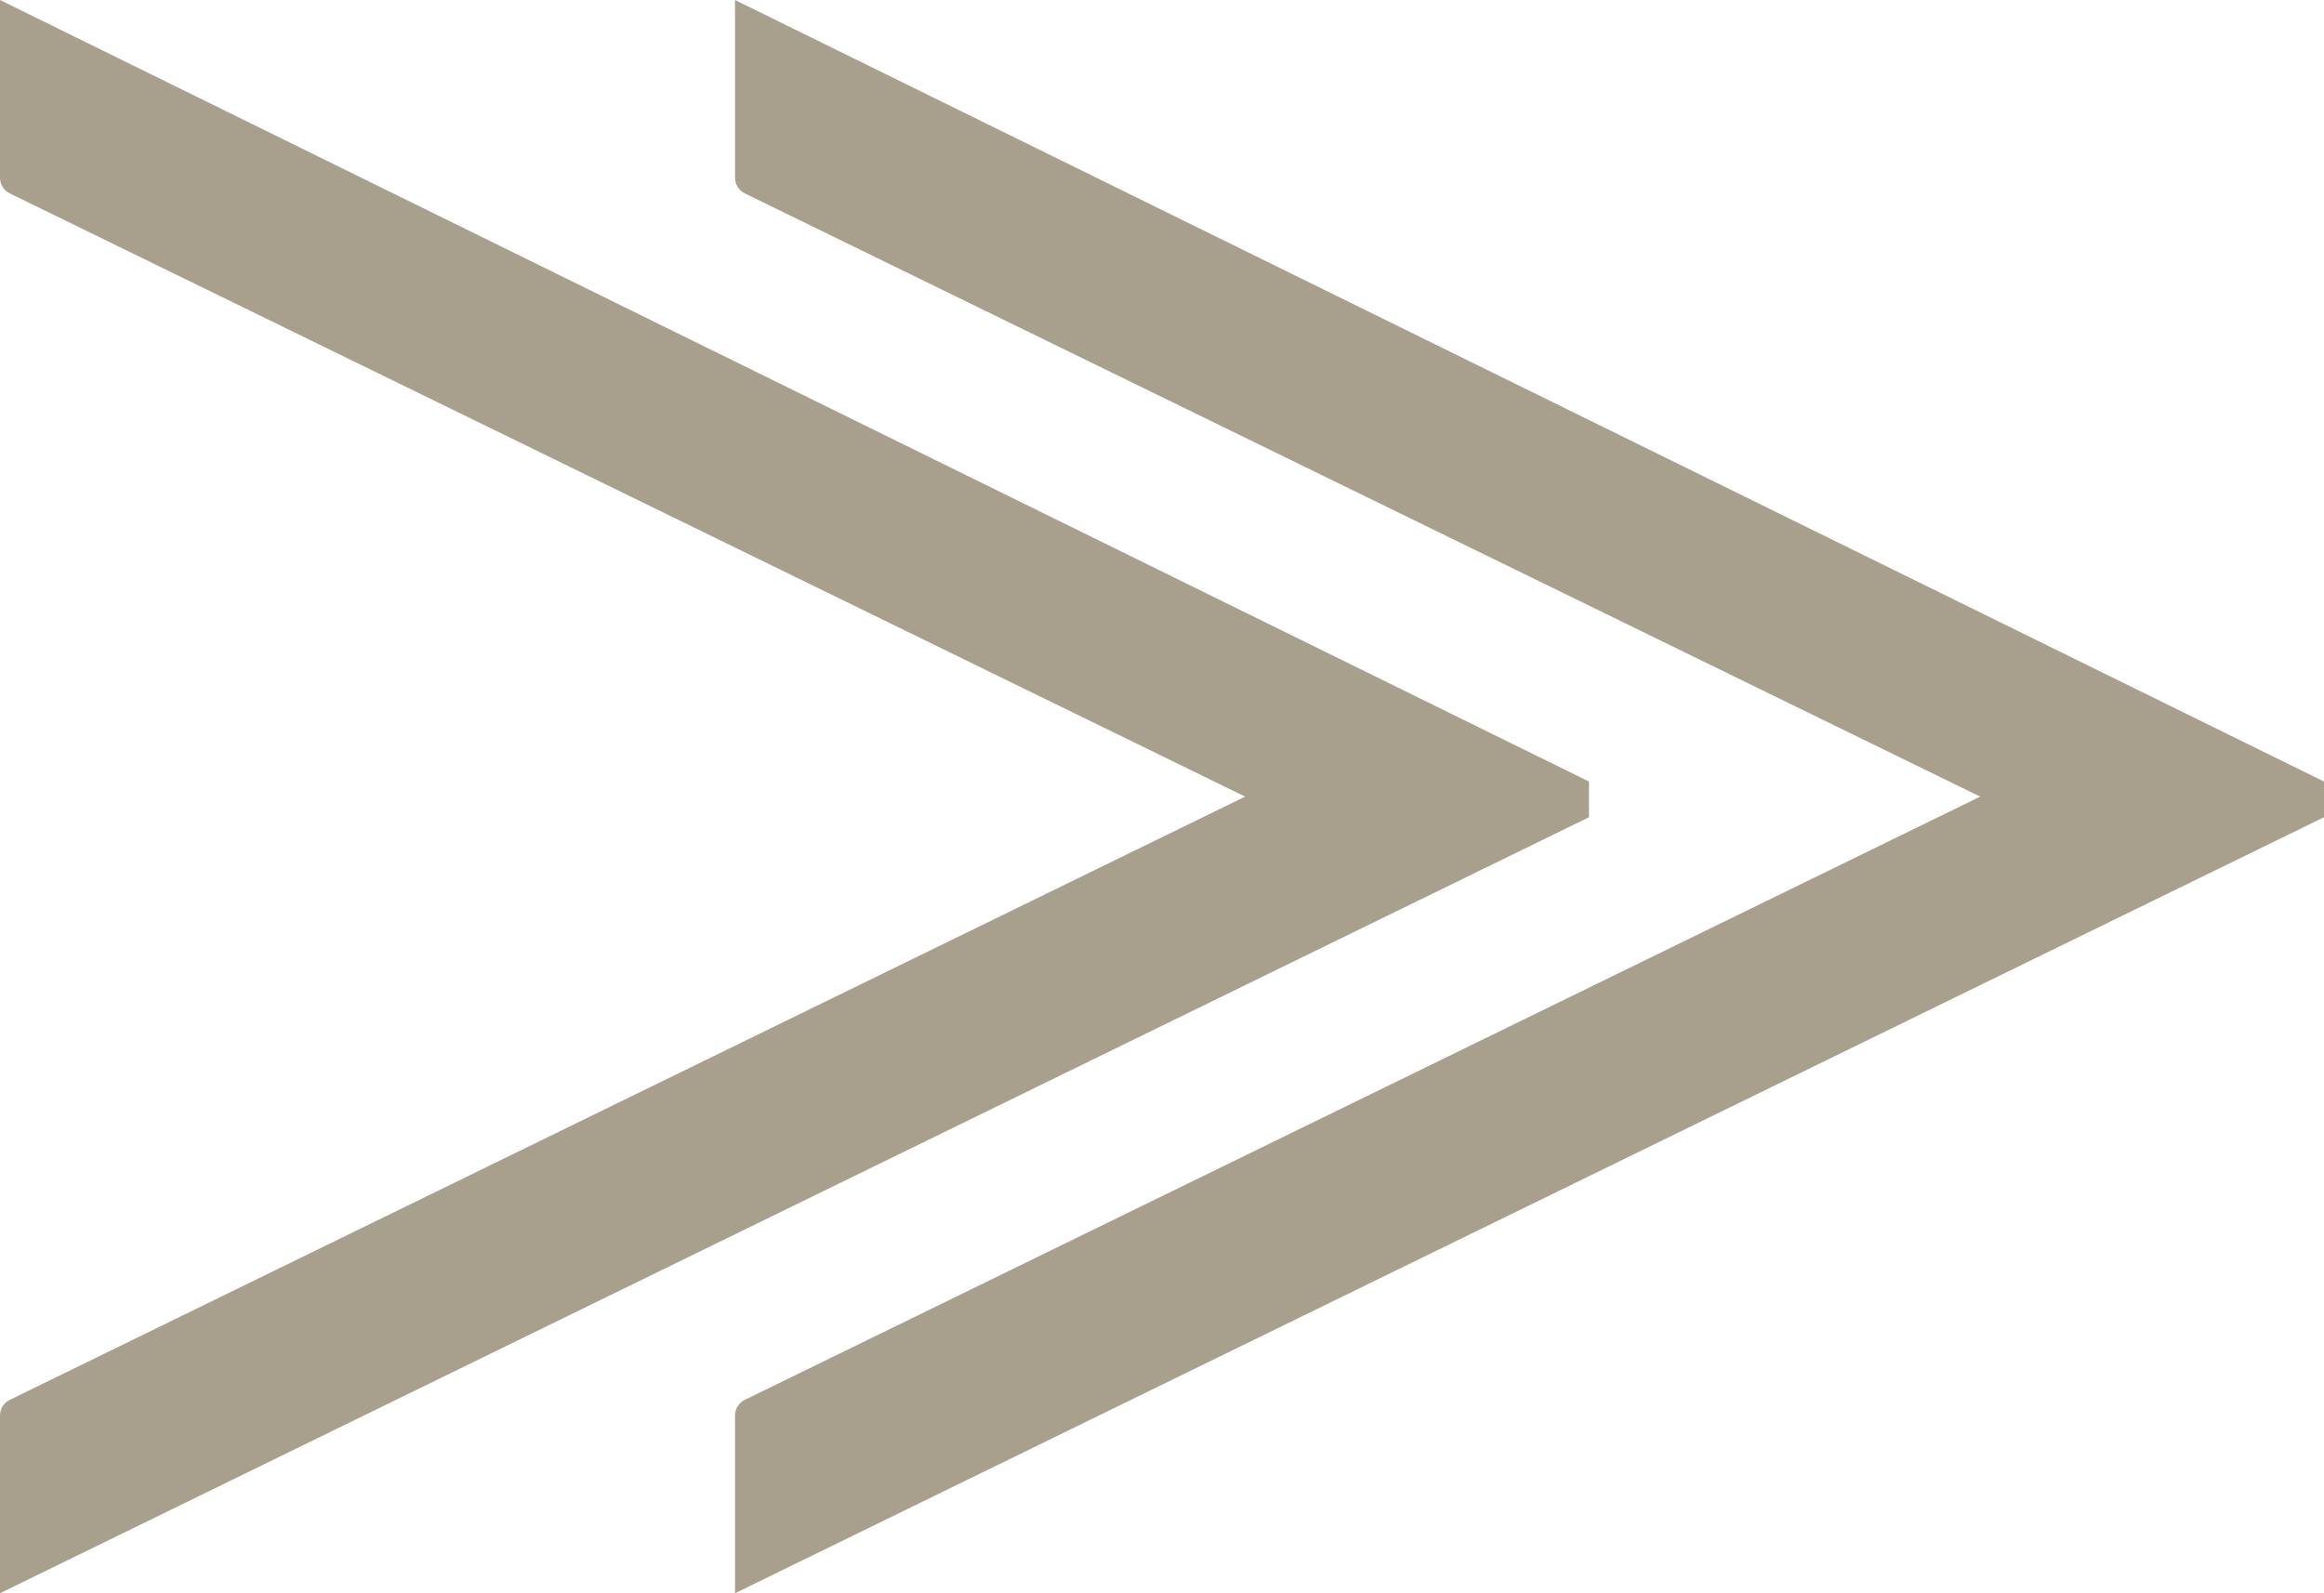 <?xml version="1.0" encoding="UTF-8"?>
<svg id="Ebene_1" data-name="Ebene 1" xmlns="http://www.w3.org/2000/svg" version="1.1" viewBox="0 0 594.404 407.586">
  <defs>
    <style>
      .cls-1 {
        fill: #a8a08d;
        stroke-width: 0px;
      }
    </style>
  </defs>
  <path class="cls-1" d="M0,0v45.477c0,1.698.968,3.247,2.493,3.992l315.977,154.323L2.493,358.116c-1.526.745-2.493,2.295-2.493,3.992v45.477l406.357-198.492.05-.003v-9.157L0,0Z"/>
  <path class="cls-1" d="M187.996,0v45.477c0,1.698.968,3.247,2.493,3.992l315.977,154.323-315.977,154.323c-1.526.745-2.493,2.295-2.493,3.992v45.477l406.357-198.492.05-.003v-9.157L187.996,0Z"/>
</svg>